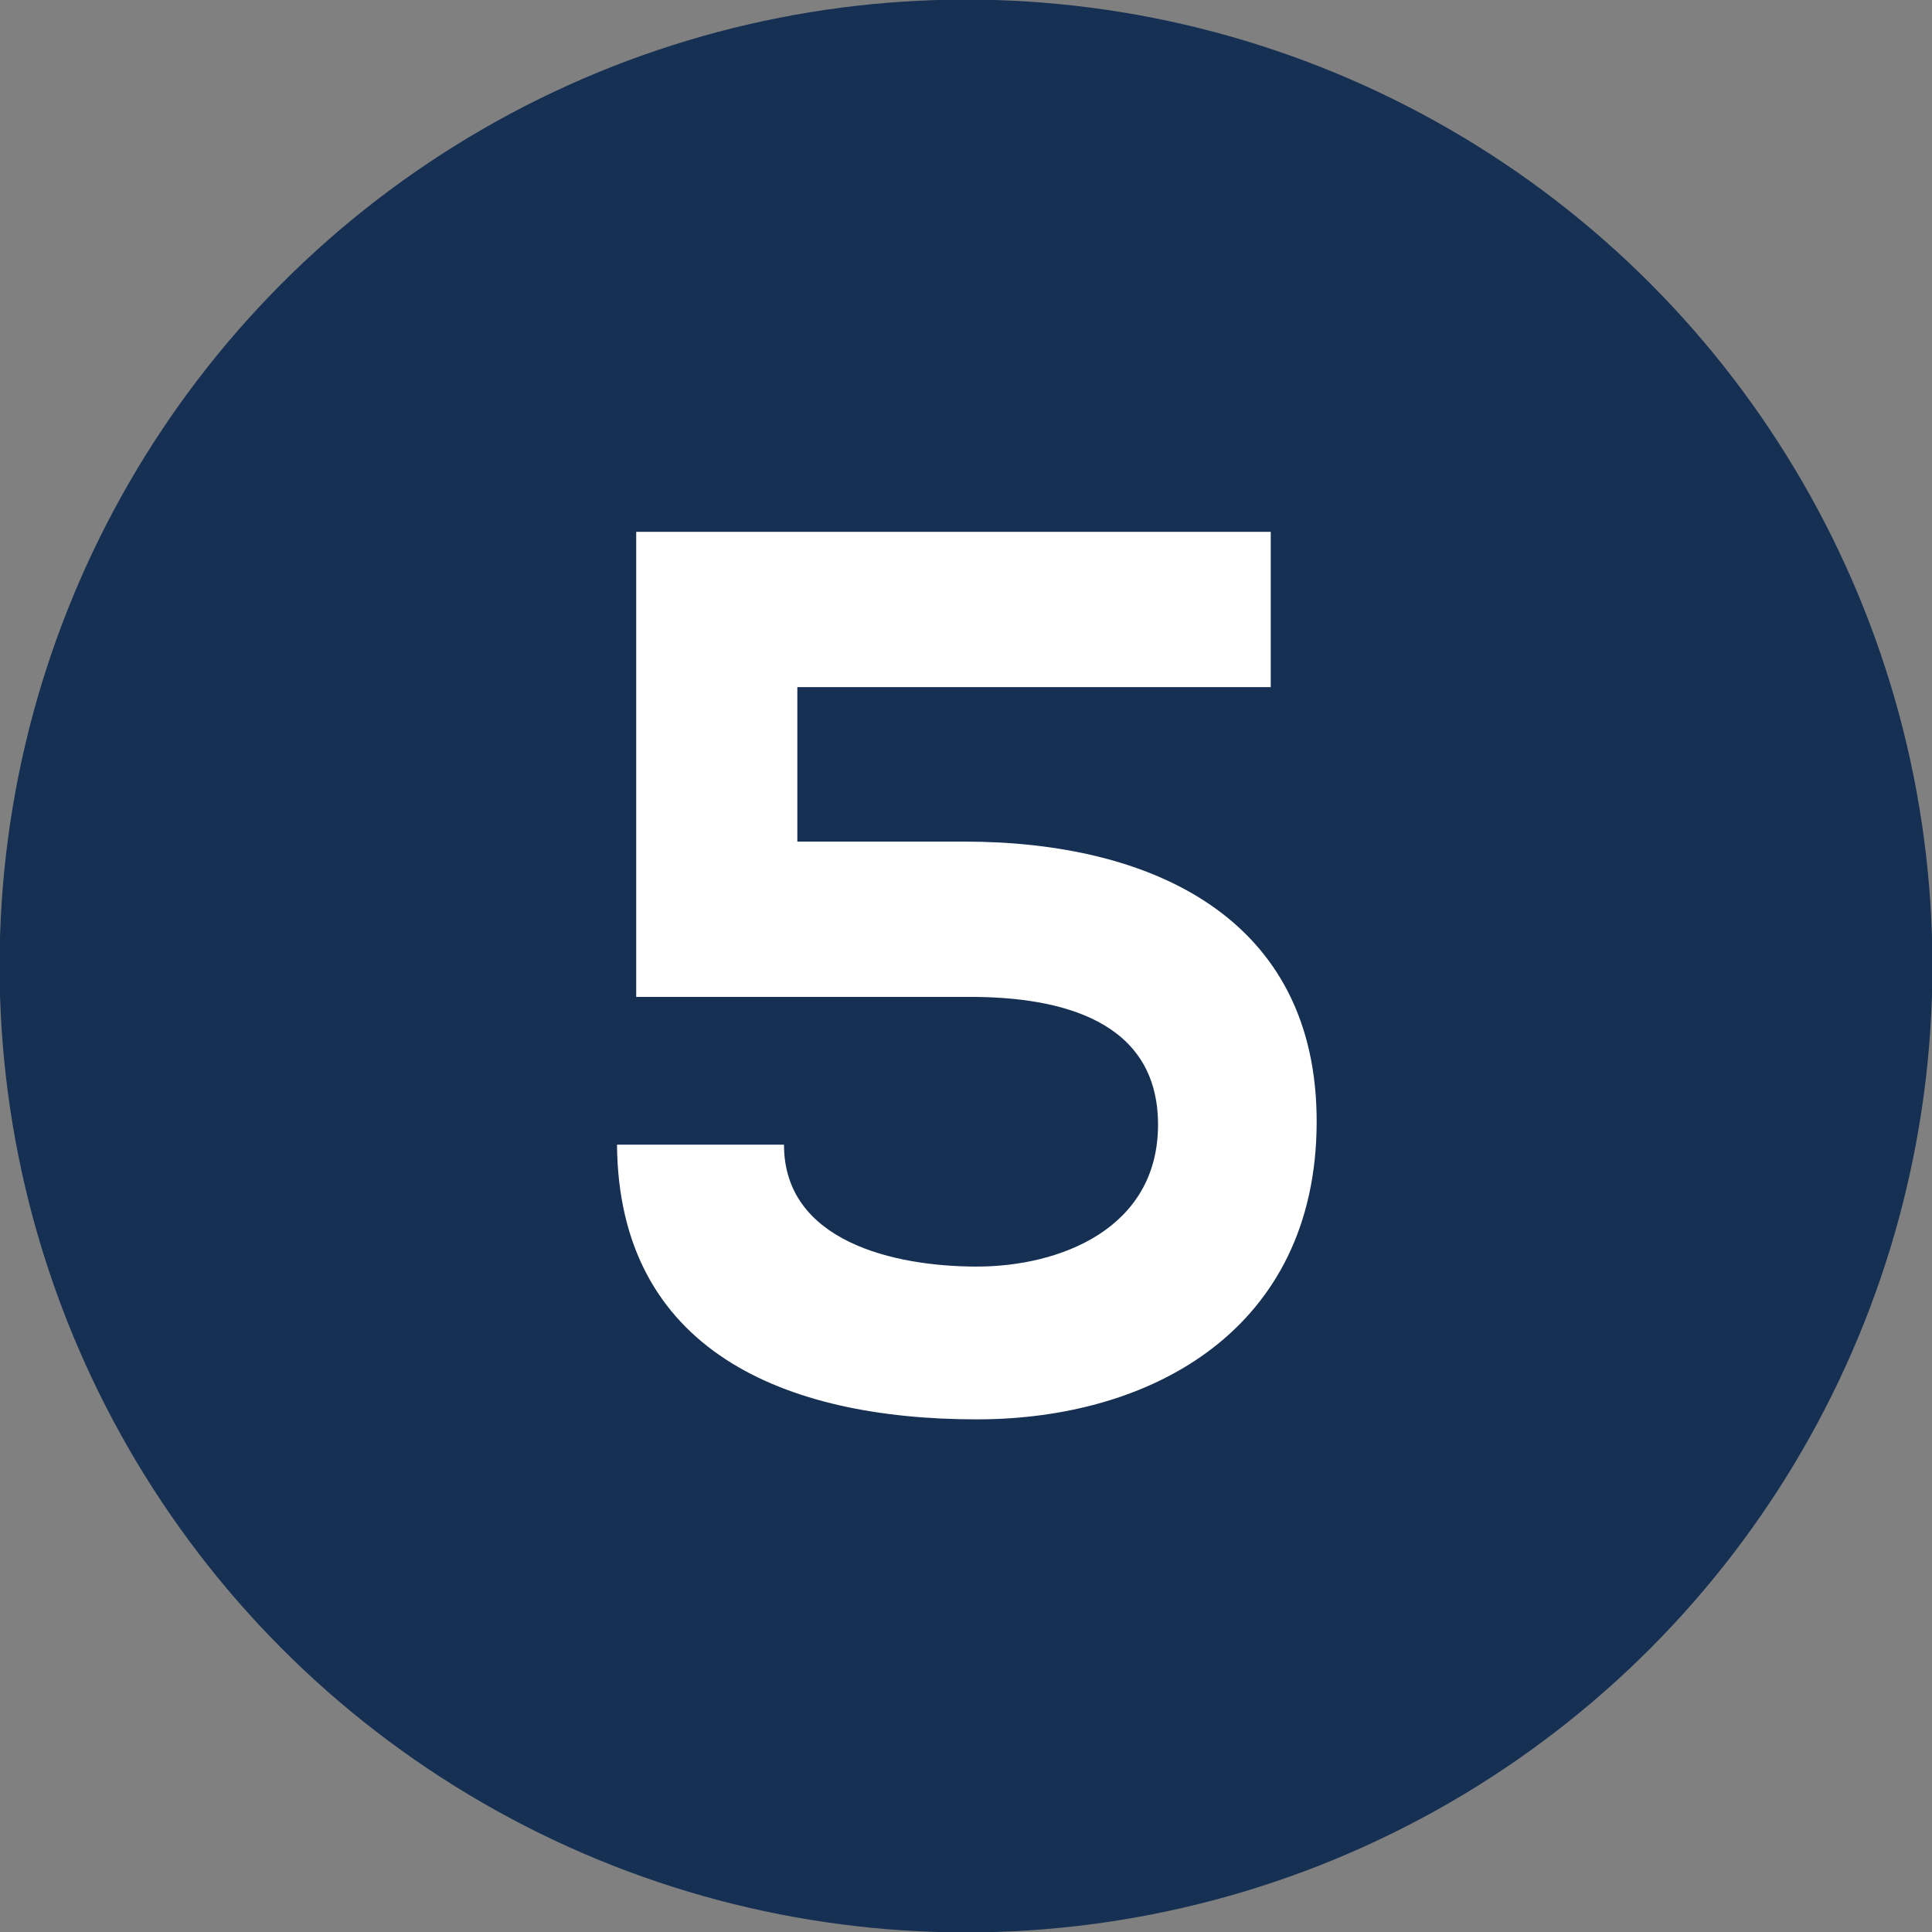 <svg xmlns="http://www.w3.org/2000/svg" viewBox="0 0 23.14 23.14"><rect x="0" y="0" width="23.14" height="23.14" fill="#808080" stroke="none"/><defs><style>.cls-1{fill:#153052;stroke:#153052;stroke-miterlimit:10;stroke-width:0.75px;}.cls-2{fill:#fff;}</style></defs><title>5</title><g id="Laag_2" data-name="Laag 2"><g id="Laag_1-2" data-name="Laag 1"><circle class="cls-1" cx="11.57" cy="11.57" r="11.2"/><path class="cls-2" d="M15.22,8.23H9.55v1.85h2c2.24,0,4.23.91,4.22,3.37S13.81,17,11.7,17c-2.31,0-4.29-.83-4.31-3.29h2c0,1.16,1.32,1.46,2.31,1.46s2.17-.45,2.17-1.7-1.17-1.53-2.25-1.53h-4V6.37h7.6Z"/></g></g></svg>